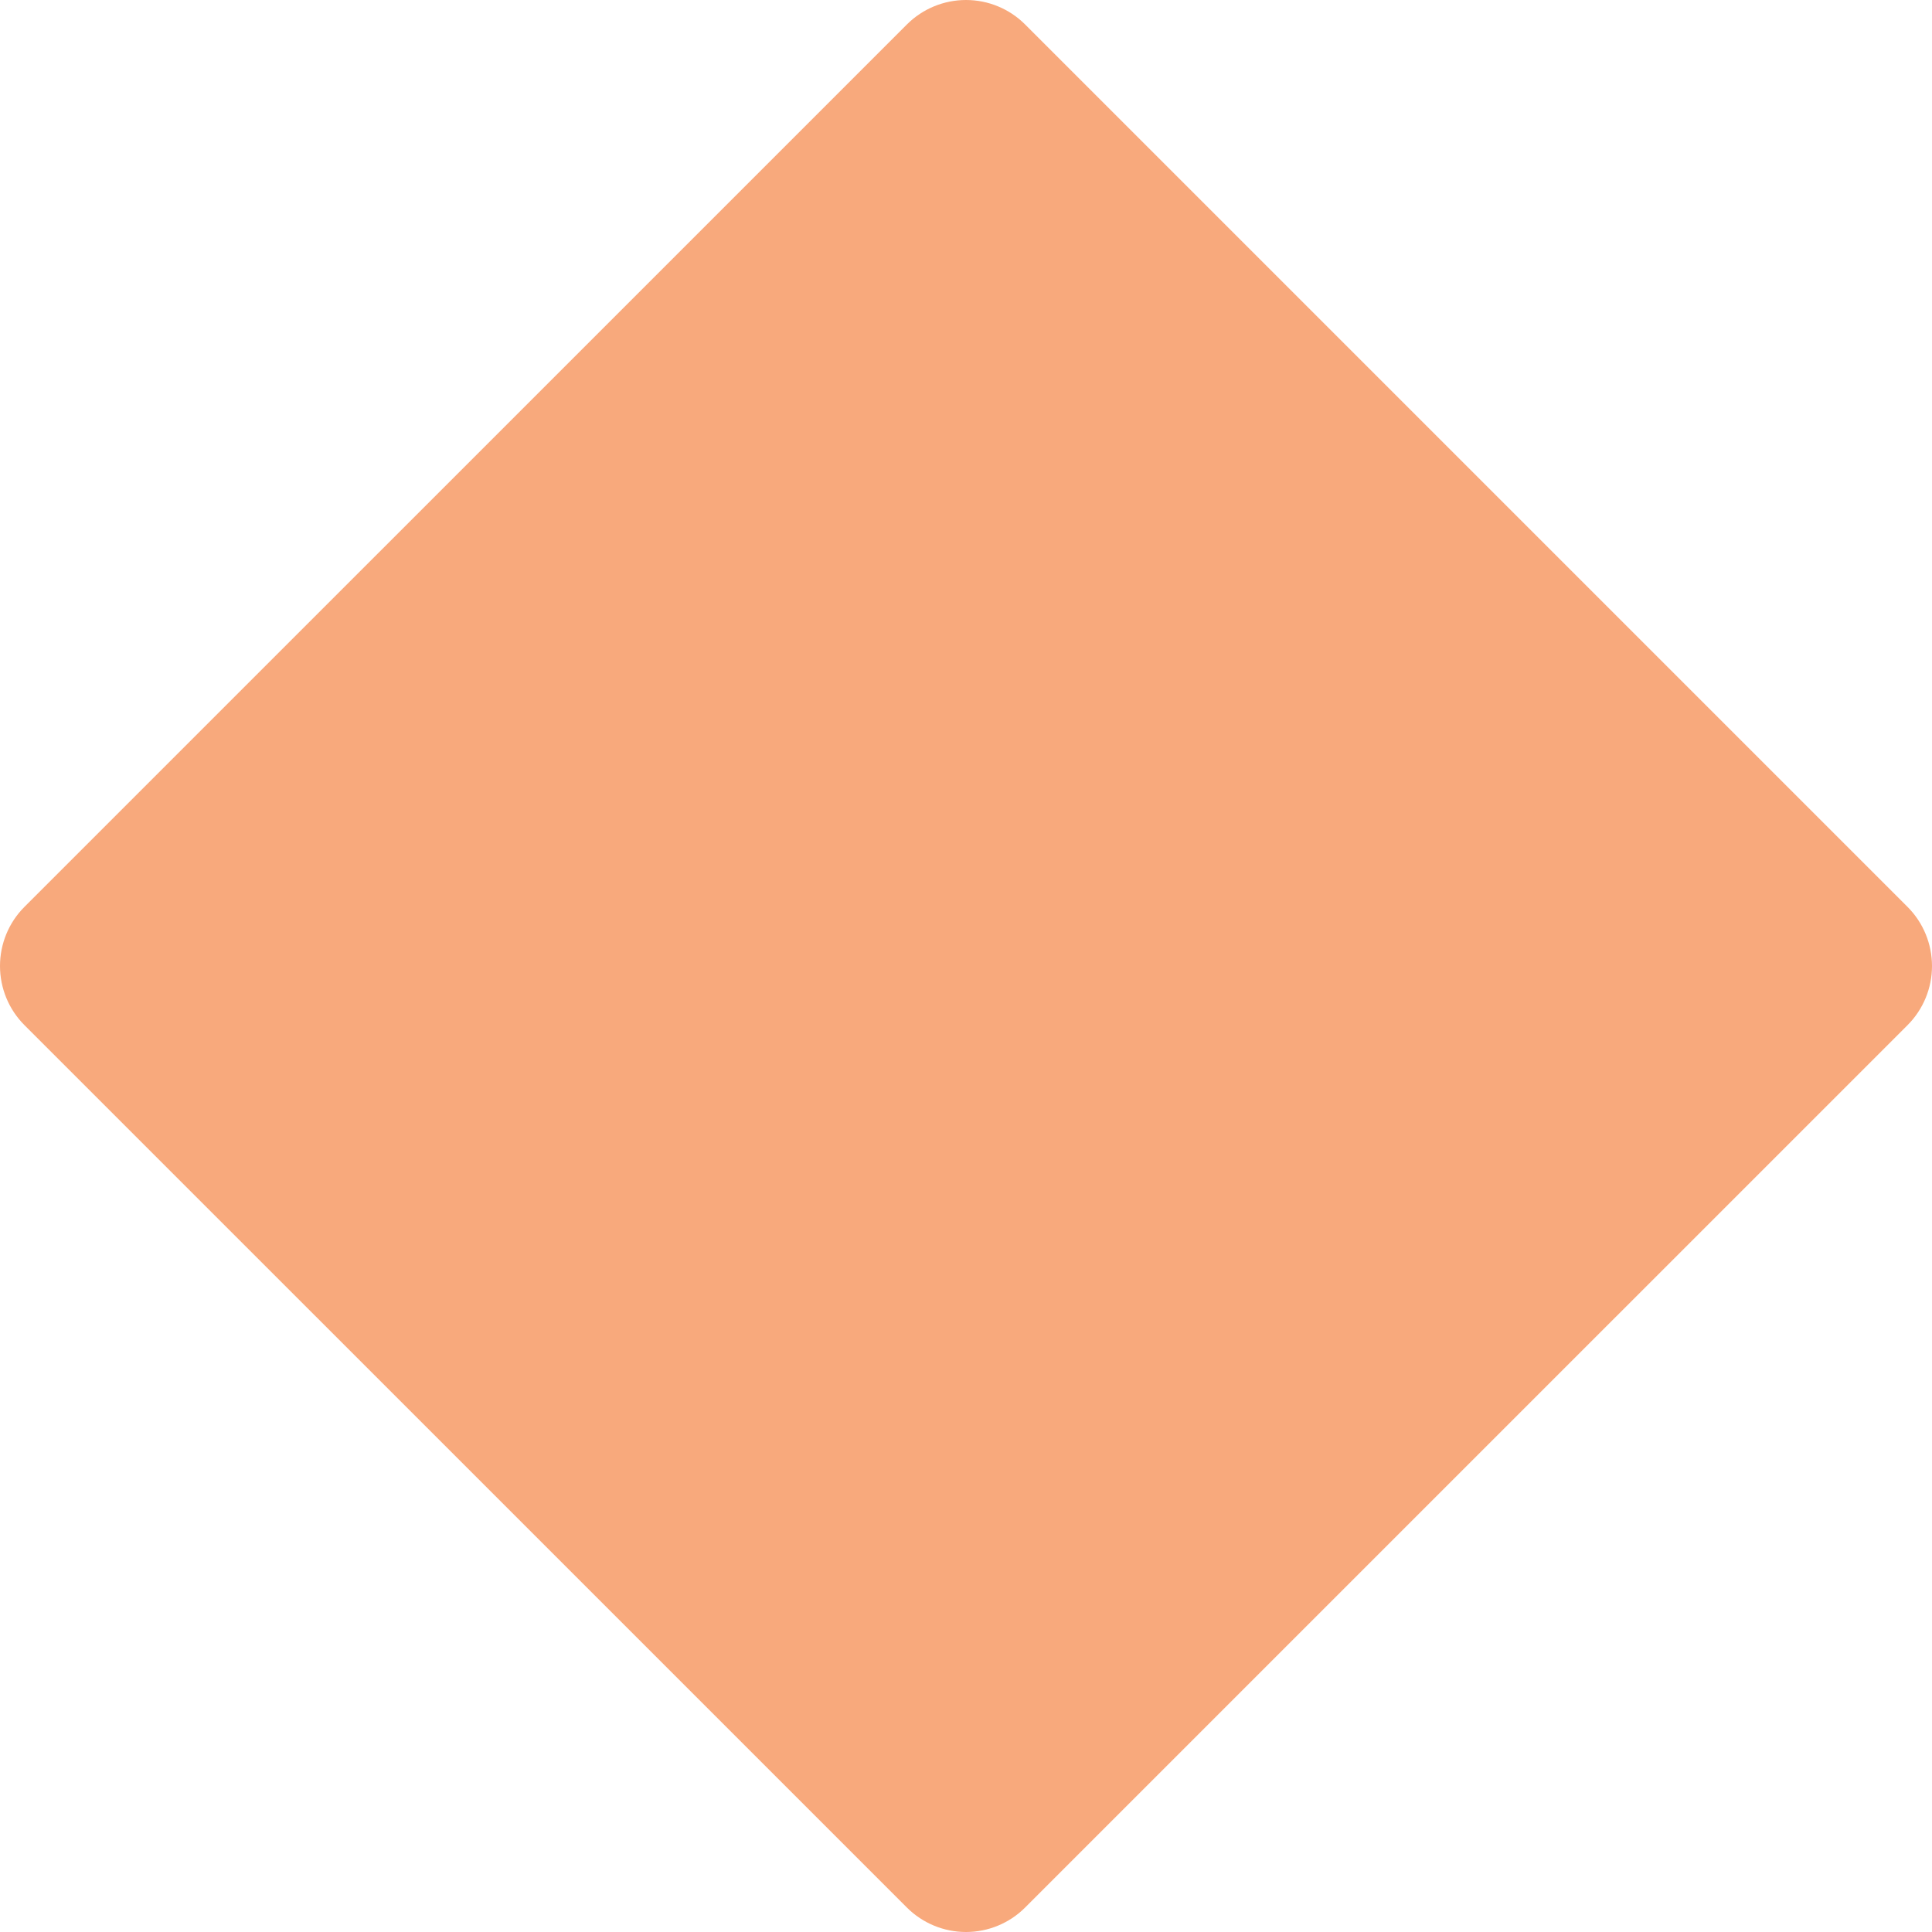 <svg width="45" height="45" viewBox="0 0 45 45" fill="none" xmlns="http://www.w3.org/2000/svg">
<path d="M0.566 23.874C0.203 23.509 0 23.015 0 22.5C0 21.985 0.203 21.491 0.566 21.126L21.127 0.566C21.492 0.203 21.986 3.8147e-06 22.5 3.8147e-06C23.015 3.8147e-06 23.508 0.203 23.873 0.566L44.434 21.127C44.797 21.492 45 21.986 45 22.501C45 23.015 44.797 23.509 44.434 23.874L23.873 44.434C23.508 44.797 23.015 45 22.5 45C21.986 45 21.492 44.797 21.127 44.434L0.566 23.874Z" fill="#F8A97C"/>
</svg>
